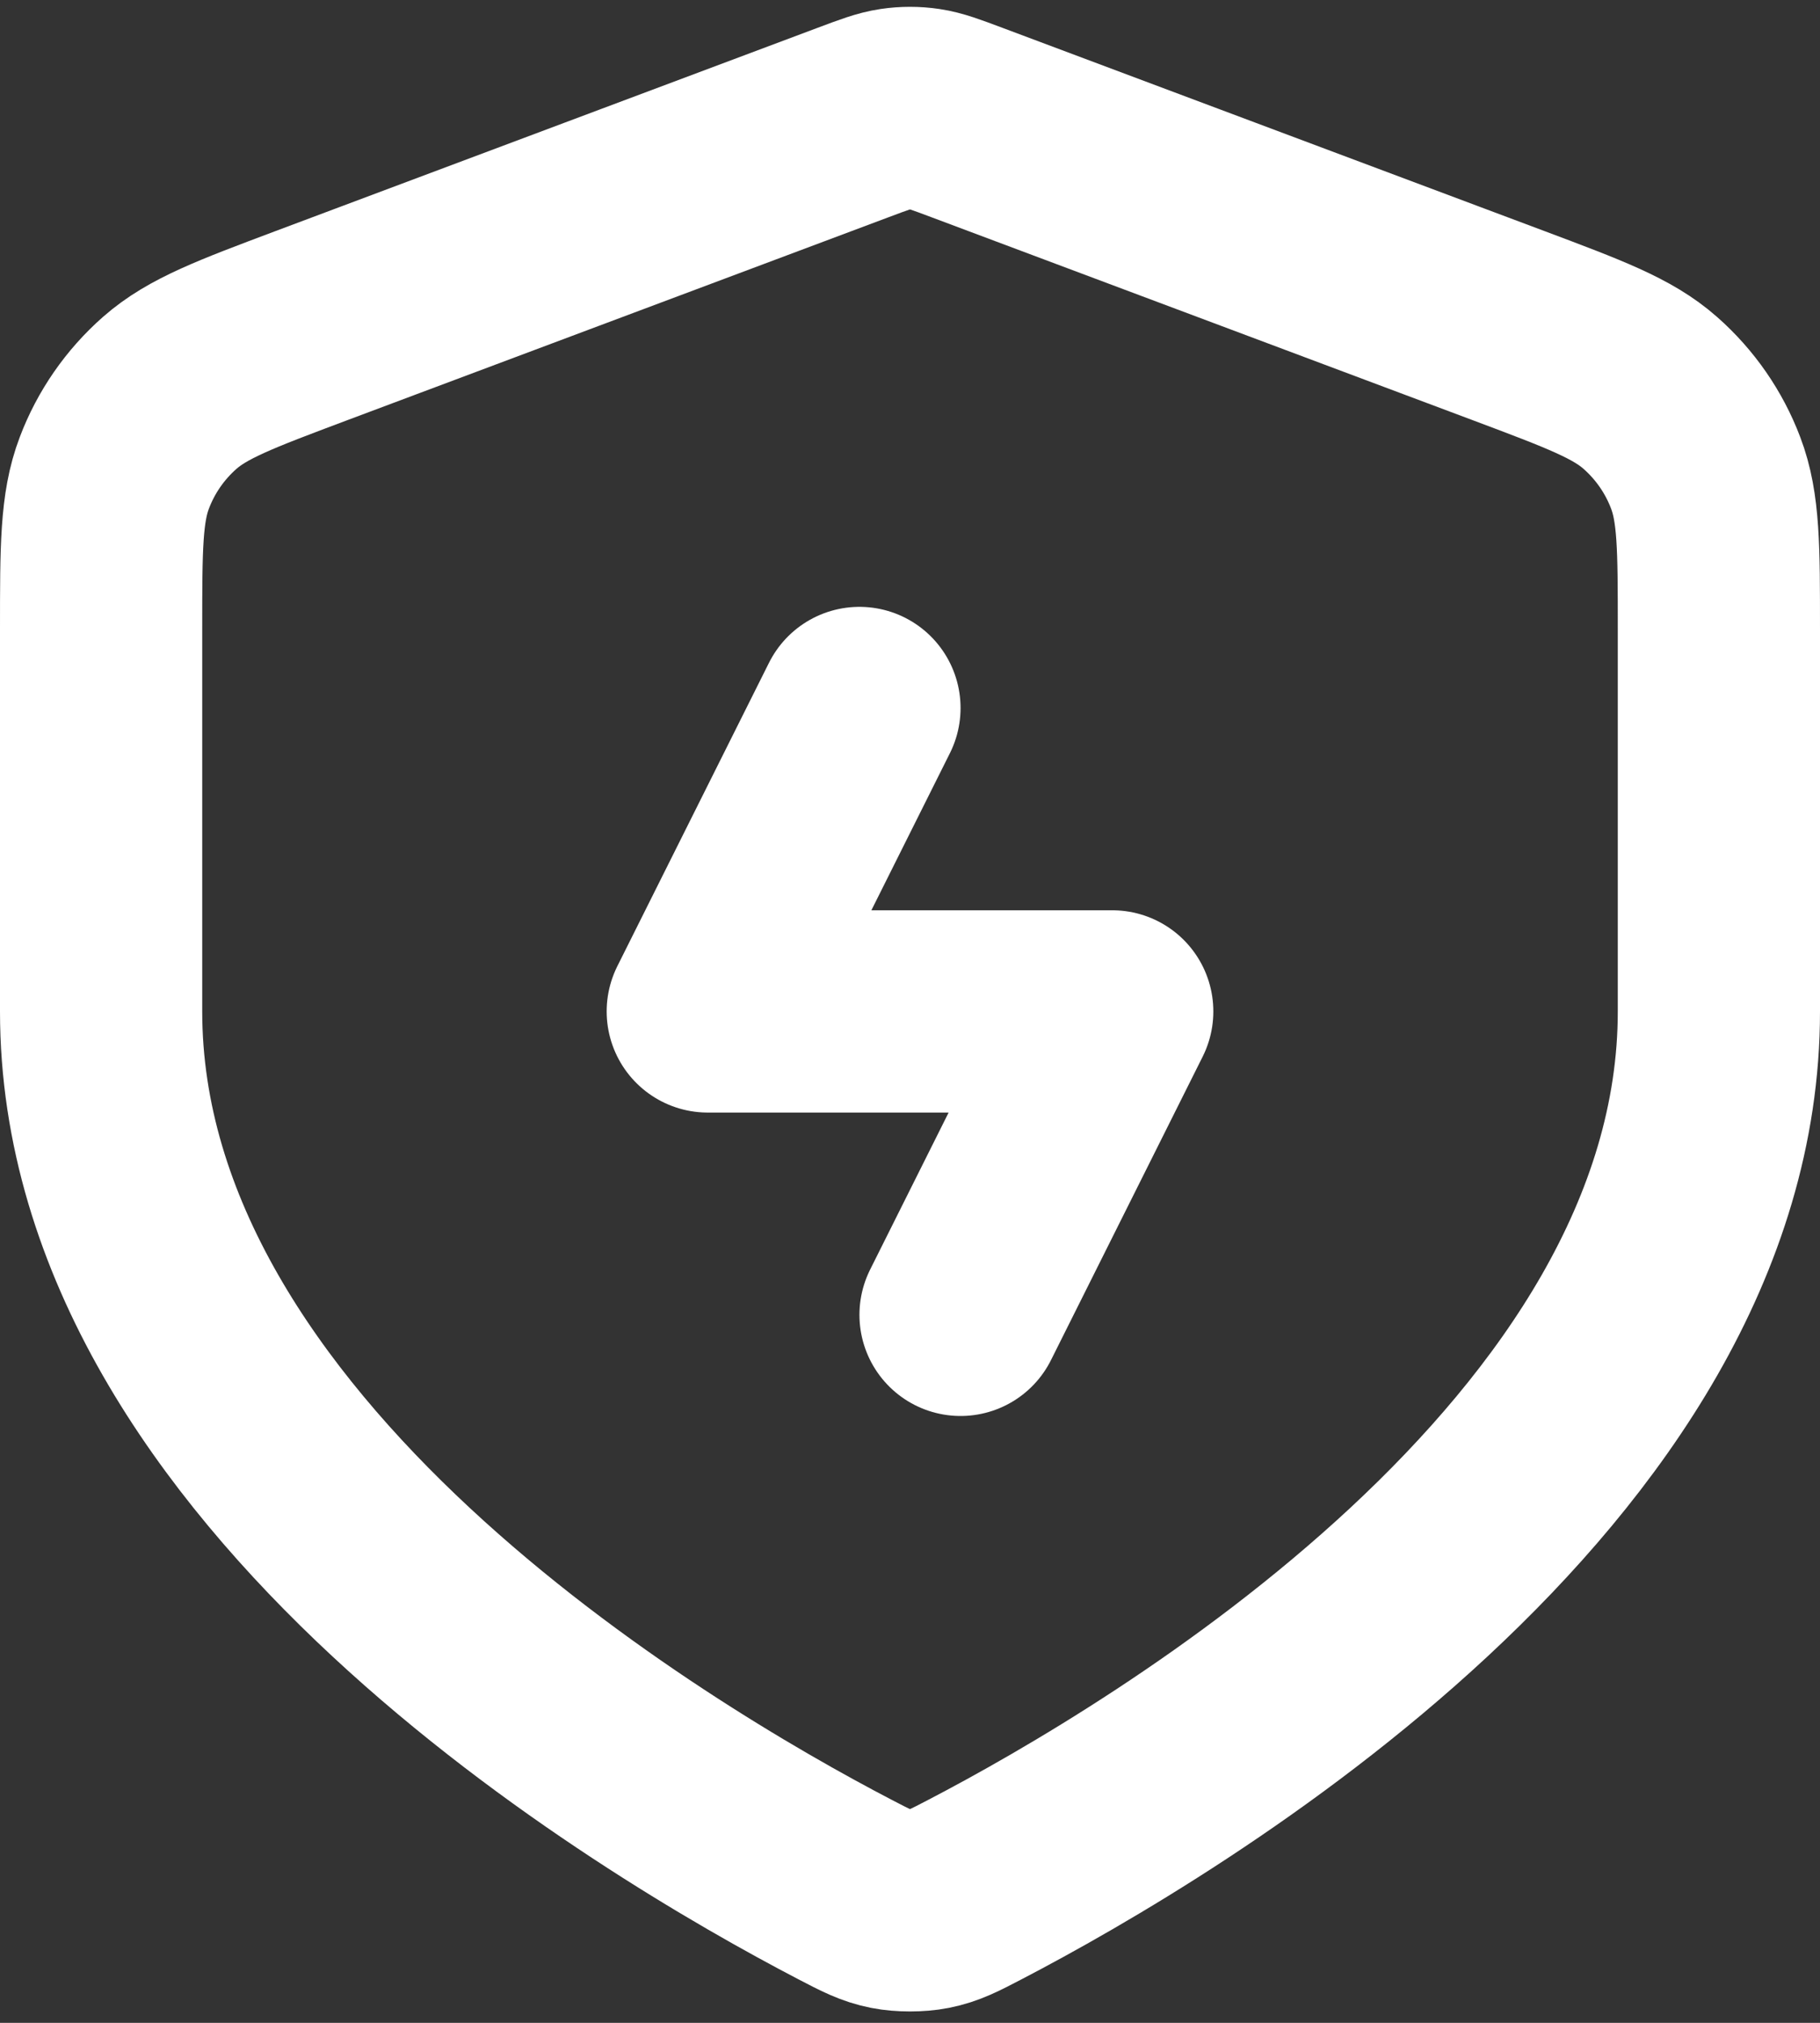 <svg width="18" height="20" viewBox="0 0 18 20" fill="none" xmlns="http://www.w3.org/2000/svg">
<rect x="0" y="0" width="18" height="20" fill="#333333" stroke="none"/>
<path d="M8.5 7L7 10H11L9.5 13M17 10C17 14.461 11.54 17.694 9.641 18.683C9.436 18.79 9.333 18.843 9.191 18.871C9.08 18.893 8.92 18.893 8.809 18.871C8.667 18.843 8.564 18.79 8.359 18.683C6.46 17.694 1 14.461 1 10V6.217C1 5.418 1 5.018 1.131 4.675C1.246 4.371 1.434 4.1 1.678 3.885C1.954 3.642 2.328 3.502 3.076 3.221L8.438 1.211C8.646 1.133 8.75 1.094 8.857 1.078C8.952 1.064 9.048 1.064 9.143 1.078C9.25 1.094 9.354 1.133 9.562 1.211L14.924 3.221C15.672 3.502 16.047 3.642 16.322 3.885C16.566 4.1 16.754 4.371 16.869 4.675C17 5.018 17 5.418 17 6.217V10Z" stroke="white" stroke-width="2" stroke-linecap="round" stroke-linejoin="round"/>
</svg>
